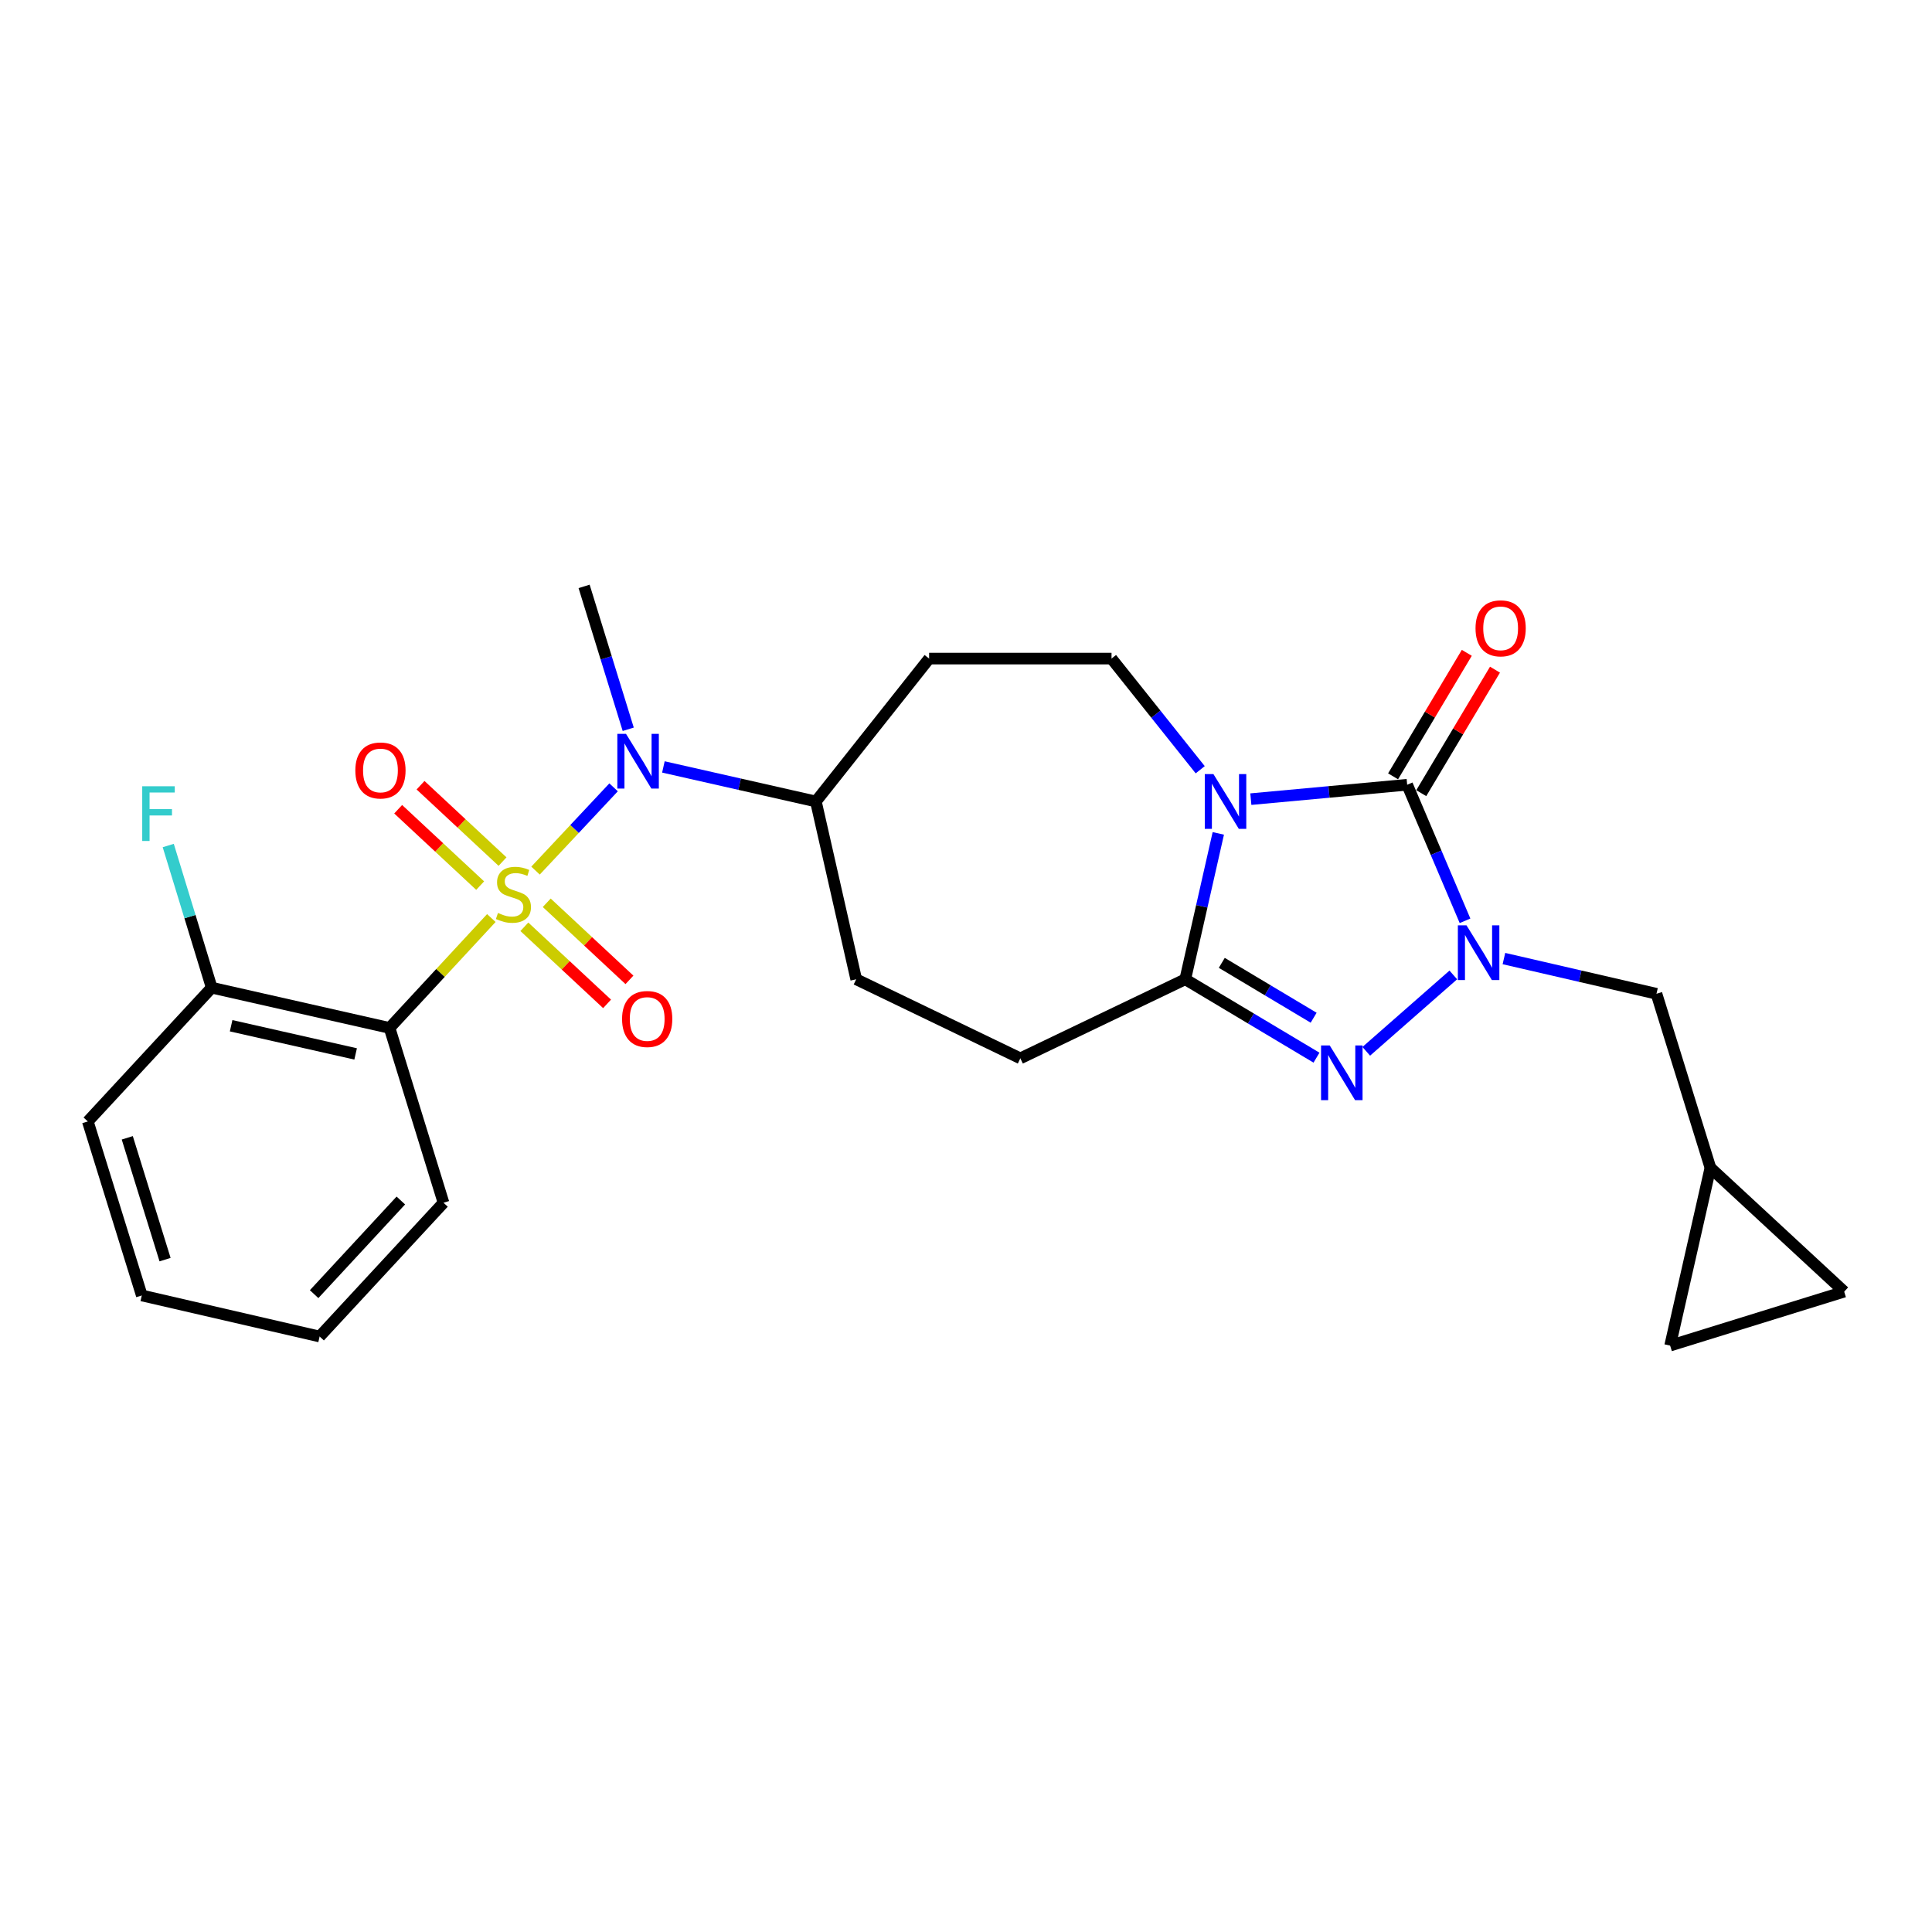 <?xml version='1.0' encoding='iso-8859-1'?>
<svg version='1.1' baseProfile='full'
              xmlns='http://www.w3.org/2000/svg'
                      xmlns:rdkit='http://www.rdkit.org/xml'
                      xmlns:xlink='http://www.w3.org/1999/xlink'
                  xml:space='preserve'
width='1000px' height='1000px' viewBox='0 0 1000 1000'>
<!-- END OF HEADER -->
<rect style='opacity:1.0;fill:#FFFFFF;stroke:none' width='1000' height='1000' x='0' y='0'> </rect>
<path class='bond-5' d='M 254.312,475.176 L 227.973,503.618' style='fill:none;fill-rule:evenodd;stroke:#CCCC00;stroke-width:6px;stroke-linecap:butt;stroke-linejoin:miter;stroke-opacity:1' />
<path class='bond-5' d='M 227.973,503.618 L 201.633,532.059' style='fill:none;fill-rule:evenodd;stroke:#000000;stroke-width:6px;stroke-linecap:butt;stroke-linejoin:miter;stroke-opacity:1' />
<path class='bond-6' d='M 277.19,450.623 L 297.392,429.073' style='fill:none;fill-rule:evenodd;stroke:#CCCC00;stroke-width:6px;stroke-linecap:butt;stroke-linejoin:miter;stroke-opacity:1' />
<path class='bond-6' d='M 297.392,429.073 L 317.594,407.522' style='fill:none;fill-rule:evenodd;stroke:#0000FF;stroke-width:6px;stroke-linecap:butt;stroke-linejoin:miter;stroke-opacity:1' />
<path class='bond-8' d='M 271.404,479.707 L 292.811,499.657' style='fill:none;fill-rule:evenodd;stroke:#CCCC00;stroke-width:6px;stroke-linecap:butt;stroke-linejoin:miter;stroke-opacity:1' />
<path class='bond-8' d='M 292.811,499.657 L 314.218,519.608' style='fill:none;fill-rule:evenodd;stroke:#FF0000;stroke-width:6px;stroke-linecap:butt;stroke-linejoin:miter;stroke-opacity:1' />
<path class='bond-8' d='M 282.99,467.276 L 304.396,487.227' style='fill:none;fill-rule:evenodd;stroke:#CCCC00;stroke-width:6px;stroke-linecap:butt;stroke-linejoin:miter;stroke-opacity:1' />
<path class='bond-8' d='M 304.396,487.227 L 325.803,507.177' style='fill:none;fill-rule:evenodd;stroke:#FF0000;stroke-width:6px;stroke-linecap:butt;stroke-linejoin:miter;stroke-opacity:1' />
<path class='bond-9' d='M 260.111,445.959 L 238.893,426.193' style='fill:none;fill-rule:evenodd;stroke:#CCCC00;stroke-width:6px;stroke-linecap:butt;stroke-linejoin:miter;stroke-opacity:1' />
<path class='bond-9' d='M 238.893,426.193 L 217.675,406.427' style='fill:none;fill-rule:evenodd;stroke:#FF0000;stroke-width:6px;stroke-linecap:butt;stroke-linejoin:miter;stroke-opacity:1' />
<path class='bond-9' d='M 248.528,458.392 L 227.31,438.626' style='fill:none;fill-rule:evenodd;stroke:#CCCC00;stroke-width:6px;stroke-linecap:butt;stroke-linejoin:miter;stroke-opacity:1' />
<path class='bond-9' d='M 227.31,438.626 L 206.092,418.86' style='fill:none;fill-rule:evenodd;stroke:#FF0000;stroke-width:6px;stroke-linecap:butt;stroke-linejoin:miter;stroke-opacity:1' />
<path class='bond-0' d='M 621.229,398.416 L 598.276,369.651' style='fill:none;fill-rule:evenodd;stroke:#0000FF;stroke-width:6px;stroke-linecap:butt;stroke-linejoin:miter;stroke-opacity:1' />
<path class='bond-0' d='M 598.276,369.651 L 575.323,340.885' style='fill:none;fill-rule:evenodd;stroke:#000000;stroke-width:6px;stroke-linecap:butt;stroke-linejoin:miter;stroke-opacity:1' />
<path class='bond-1' d='M 647.434,413.634 L 687.892,409.909' style='fill:none;fill-rule:evenodd;stroke:#0000FF;stroke-width:6px;stroke-linecap:butt;stroke-linejoin:miter;stroke-opacity:1' />
<path class='bond-1' d='M 687.892,409.909 L 728.349,406.183' style='fill:none;fill-rule:evenodd;stroke:#000000;stroke-width:6px;stroke-linecap:butt;stroke-linejoin:miter;stroke-opacity:1' />
<path class='bond-27' d='M 630.593,431.359 L 622.041,469.116' style='fill:none;fill-rule:evenodd;stroke:#0000FF;stroke-width:6px;stroke-linecap:butt;stroke-linejoin:miter;stroke-opacity:1' />
<path class='bond-27' d='M 622.041,469.116 L 613.49,506.872' style='fill:none;fill-rule:evenodd;stroke:#000000;stroke-width:6px;stroke-linecap:butt;stroke-linejoin:miter;stroke-opacity:1' />
<path class='bond-12' d='M 735.644,410.538 L 754.725,378.576' style='fill:none;fill-rule:evenodd;stroke:#000000;stroke-width:6px;stroke-linecap:butt;stroke-linejoin:miter;stroke-opacity:1' />
<path class='bond-12' d='M 754.725,378.576 L 773.805,346.614' style='fill:none;fill-rule:evenodd;stroke:#FF0000;stroke-width:6px;stroke-linecap:butt;stroke-linejoin:miter;stroke-opacity:1' />
<path class='bond-12' d='M 721.054,401.828 L 740.134,369.866' style='fill:none;fill-rule:evenodd;stroke:#000000;stroke-width:6px;stroke-linecap:butt;stroke-linejoin:miter;stroke-opacity:1' />
<path class='bond-12' d='M 740.134,369.866 L 759.215,337.904' style='fill:none;fill-rule:evenodd;stroke:#FF0000;stroke-width:6px;stroke-linecap:butt;stroke-linejoin:miter;stroke-opacity:1' />
<path class='bond-28' d='M 728.349,406.183 L 743.324,441.394' style='fill:none;fill-rule:evenodd;stroke:#000000;stroke-width:6px;stroke-linecap:butt;stroke-linejoin:miter;stroke-opacity:1' />
<path class='bond-28' d='M 743.324,441.394 L 758.299,476.606' style='fill:none;fill-rule:evenodd;stroke:#0000FF;stroke-width:6px;stroke-linecap:butt;stroke-linejoin:miter;stroke-opacity:1' />
<path class='bond-2' d='M 752.231,504.62 L 707.175,544.162' style='fill:none;fill-rule:evenodd;stroke:#0000FF;stroke-width:6px;stroke-linecap:butt;stroke-linejoin:miter;stroke-opacity:1' />
<path class='bond-10' d='M 778.428,496.152 L 817.908,505.265' style='fill:none;fill-rule:evenodd;stroke:#0000FF;stroke-width:6px;stroke-linecap:butt;stroke-linejoin:miter;stroke-opacity:1' />
<path class='bond-10' d='M 817.908,505.265 L 857.387,514.377' style='fill:none;fill-rule:evenodd;stroke:#000000;stroke-width:6px;stroke-linecap:butt;stroke-linejoin:miter;stroke-opacity:1' />
<path class='bond-3' d='M 681.416,547.447 L 647.453,527.16' style='fill:none;fill-rule:evenodd;stroke:#0000FF;stroke-width:6px;stroke-linecap:butt;stroke-linejoin:miter;stroke-opacity:1' />
<path class='bond-3' d='M 647.453,527.16 L 613.49,506.872' style='fill:none;fill-rule:evenodd;stroke:#000000;stroke-width:6px;stroke-linecap:butt;stroke-linejoin:miter;stroke-opacity:1' />
<path class='bond-3' d='M 679.941,526.773 L 656.167,512.572' style='fill:none;fill-rule:evenodd;stroke:#0000FF;stroke-width:6px;stroke-linecap:butt;stroke-linejoin:miter;stroke-opacity:1' />
<path class='bond-3' d='M 656.167,512.572 L 632.393,498.371' style='fill:none;fill-rule:evenodd;stroke:#000000;stroke-width:6px;stroke-linecap:butt;stroke-linejoin:miter;stroke-opacity:1' />
<path class='bond-4' d='M 613.49,506.872 L 528.122,547.796' style='fill:none;fill-rule:evenodd;stroke:#000000;stroke-width:6px;stroke-linecap:butt;stroke-linejoin:miter;stroke-opacity:1' />
<path class='bond-15' d='M 201.633,532.059 L 109.572,511.224' style='fill:none;fill-rule:evenodd;stroke:#000000;stroke-width:6px;stroke-linecap:butt;stroke-linejoin:miter;stroke-opacity:1' />
<path class='bond-15' d='M 184.073,545.507 L 119.631,530.923' style='fill:none;fill-rule:evenodd;stroke:#000000;stroke-width:6px;stroke-linecap:butt;stroke-linejoin:miter;stroke-opacity:1' />
<path class='bond-21' d='M 201.633,532.059 L 229.557,622.543' style='fill:none;fill-rule:evenodd;stroke:#000000;stroke-width:6px;stroke-linecap:butt;stroke-linejoin:miter;stroke-opacity:1' />
<path class='bond-13' d='M 343.374,396.963 L 382.836,405.902' style='fill:none;fill-rule:evenodd;stroke:#0000FF;stroke-width:6px;stroke-linecap:butt;stroke-linejoin:miter;stroke-opacity:1' />
<path class='bond-13' d='M 382.836,405.902 L 422.298,414.84' style='fill:none;fill-rule:evenodd;stroke:#000000;stroke-width:6px;stroke-linecap:butt;stroke-linejoin:miter;stroke-opacity:1' />
<path class='bond-22' d='M 325.171,377.469 L 313.751,340.49' style='fill:none;fill-rule:evenodd;stroke:#0000FF;stroke-width:6px;stroke-linecap:butt;stroke-linejoin:miter;stroke-opacity:1' />
<path class='bond-22' d='M 313.751,340.49 L 302.332,303.512' style='fill:none;fill-rule:evenodd;stroke:#000000;stroke-width:6px;stroke-linecap:butt;stroke-linejoin:miter;stroke-opacity:1' />
<path class='bond-7' d='M 575.323,340.885 L 480.912,340.885' style='fill:none;fill-rule:evenodd;stroke:#000000;stroke-width:6px;stroke-linecap:butt;stroke-linejoin:miter;stroke-opacity:1' />
<path class='bond-11' d='M 857.387,514.377 L 885.311,604.446' style='fill:none;fill-rule:evenodd;stroke:#000000;stroke-width:6px;stroke-linecap:butt;stroke-linejoin:miter;stroke-opacity:1' />
<path class='bond-17' d='M 885.311,604.446 L 954.545,668.555' style='fill:none;fill-rule:evenodd;stroke:#000000;stroke-width:6px;stroke-linecap:butt;stroke-linejoin:miter;stroke-opacity:1' />
<path class='bond-18' d='M 885.311,604.446 L 864.458,696.488' style='fill:none;fill-rule:evenodd;stroke:#000000;stroke-width:6px;stroke-linecap:butt;stroke-linejoin:miter;stroke-opacity:1' />
<path class='bond-14' d='M 422.298,414.84 L 480.912,340.885' style='fill:none;fill-rule:evenodd;stroke:#000000;stroke-width:6px;stroke-linecap:butt;stroke-linejoin:miter;stroke-opacity:1' />
<path class='bond-19' d='M 422.298,414.84 L 443.17,506.872' style='fill:none;fill-rule:evenodd;stroke:#000000;stroke-width:6px;stroke-linecap:butt;stroke-linejoin:miter;stroke-opacity:1' />
<path class='bond-20' d='M 109.572,511.224 L 98.328,474.433' style='fill:none;fill-rule:evenodd;stroke:#000000;stroke-width:6px;stroke-linecap:butt;stroke-linejoin:miter;stroke-opacity:1' />
<path class='bond-20' d='M 98.328,474.433 L 87.083,437.642' style='fill:none;fill-rule:evenodd;stroke:#33CCCC;stroke-width:6px;stroke-linecap:butt;stroke-linejoin:miter;stroke-opacity:1' />
<path class='bond-23' d='M 109.572,511.224 L 45.455,580.459' style='fill:none;fill-rule:evenodd;stroke:#000000;stroke-width:6px;stroke-linecap:butt;stroke-linejoin:miter;stroke-opacity:1' />
<path class='bond-16' d='M 528.122,547.796 L 443.17,506.872' style='fill:none;fill-rule:evenodd;stroke:#000000;stroke-width:6px;stroke-linecap:butt;stroke-linejoin:miter;stroke-opacity:1' />
<path class='bond-29' d='M 954.545,668.555 L 864.458,696.488' style='fill:none;fill-rule:evenodd;stroke:#000000;stroke-width:6px;stroke-linecap:butt;stroke-linejoin:miter;stroke-opacity:1' />
<path class='bond-24' d='M 229.557,622.543 L 165.439,691.778' style='fill:none;fill-rule:evenodd;stroke:#000000;stroke-width:6px;stroke-linecap:butt;stroke-linejoin:miter;stroke-opacity:1' />
<path class='bond-24' d='M 207.472,621.382 L 162.59,669.847' style='fill:none;fill-rule:evenodd;stroke:#000000;stroke-width:6px;stroke-linecap:butt;stroke-linejoin:miter;stroke-opacity:1' />
<path class='bond-26' d='M 45.455,580.459 L 73.397,670.528' style='fill:none;fill-rule:evenodd;stroke:#000000;stroke-width:6px;stroke-linecap:butt;stroke-linejoin:miter;stroke-opacity:1' />
<path class='bond-26' d='M 65.875,588.934 L 85.435,651.982' style='fill:none;fill-rule:evenodd;stroke:#000000;stroke-width:6px;stroke-linecap:butt;stroke-linejoin:miter;stroke-opacity:1' />
<path class='bond-25' d='M 165.439,691.778 L 73.397,670.528' style='fill:none;fill-rule:evenodd;stroke:#000000;stroke-width:6px;stroke-linecap:butt;stroke-linejoin:miter;stroke-opacity:1' />
<path  class='atom-0' d='M 257.751 472.545
Q 258.071 472.665, 259.391 473.225
Q 260.711 473.785, 262.151 474.145
Q 263.631 474.465, 265.071 474.465
Q 267.751 474.465, 269.311 473.185
Q 270.871 471.865, 270.871 469.585
Q 270.871 468.025, 270.071 467.065
Q 269.311 466.105, 268.111 465.585
Q 266.911 465.065, 264.911 464.465
Q 262.391 463.705, 260.871 462.985
Q 259.391 462.265, 258.311 460.745
Q 257.271 459.225, 257.271 456.665
Q 257.271 453.105, 259.671 450.905
Q 262.111 448.705, 266.911 448.705
Q 270.191 448.705, 273.911 450.265
L 272.991 453.345
Q 269.591 451.945, 267.031 451.945
Q 264.271 451.945, 262.751 453.105
Q 261.231 454.225, 261.271 456.185
Q 261.271 457.705, 262.031 458.625
Q 262.831 459.545, 263.951 460.065
Q 265.111 460.585, 267.031 461.185
Q 269.591 461.985, 271.111 462.785
Q 272.631 463.585, 273.711 465.225
Q 274.831 466.825, 274.831 469.585
Q 274.831 473.505, 272.191 475.625
Q 269.591 477.705, 265.231 477.705
Q 262.711 477.705, 260.791 477.145
Q 258.911 476.625, 256.671 475.705
L 257.751 472.545
' fill='#CCCC00'/>
<path  class='atom-1' d='M 628.074 400.68
L 637.354 415.68
Q 638.274 417.16, 639.754 419.84
Q 641.234 422.52, 641.314 422.68
L 641.314 400.68
L 645.074 400.68
L 645.074 429
L 641.194 429
L 631.234 412.6
Q 630.074 410.68, 628.834 408.48
Q 627.634 406.28, 627.274 405.6
L 627.274 429
L 623.594 429
L 623.594 400.68
L 628.074 400.68
' fill='#0000FF'/>
<path  class='atom-3' d='M 759.066 478.968
L 768.346 493.968
Q 769.266 495.448, 770.746 498.128
Q 772.226 500.808, 772.306 500.968
L 772.306 478.968
L 776.066 478.968
L 776.066 507.288
L 772.186 507.288
L 762.226 490.888
Q 761.066 488.968, 759.826 486.768
Q 758.626 484.568, 758.266 483.888
L 758.266 507.288
L 754.586 507.288
L 754.586 478.968
L 759.066 478.968
' fill='#0000FF'/>
<path  class='atom-4' d='M 688.255 541.112
L 697.535 556.112
Q 698.455 557.592, 699.935 560.272
Q 701.415 562.952, 701.495 563.112
L 701.495 541.112
L 705.255 541.112
L 705.255 569.432
L 701.375 569.432
L 691.415 553.032
Q 690.255 551.112, 689.015 548.912
Q 687.815 546.712, 687.455 546.032
L 687.455 569.432
L 683.775 569.432
L 683.775 541.112
L 688.255 541.112
' fill='#0000FF'/>
<path  class='atom-7' d='M 324.015 379.836
L 333.295 394.836
Q 334.215 396.316, 335.695 398.996
Q 337.175 401.676, 337.255 401.836
L 337.255 379.836
L 341.015 379.836
L 341.015 408.156
L 337.135 408.156
L 327.175 391.756
Q 326.015 389.836, 324.775 387.636
Q 323.575 385.436, 323.215 384.756
L 323.215 408.156
L 319.535 408.156
L 319.535 379.836
L 324.015 379.836
' fill='#0000FF'/>
<path  class='atom-9' d='M 321.985 527.428
Q 321.985 520.628, 325.345 516.828
Q 328.705 513.028, 334.985 513.028
Q 341.265 513.028, 344.625 516.828
Q 347.985 520.628, 347.985 527.428
Q 347.985 534.308, 344.585 538.228
Q 341.185 542.108, 334.985 542.108
Q 328.745 542.108, 325.345 538.228
Q 321.985 534.348, 321.985 527.428
M 334.985 538.908
Q 339.305 538.908, 341.625 536.028
Q 343.985 533.108, 343.985 527.428
Q 343.985 521.868, 341.625 519.068
Q 339.305 516.228, 334.985 516.228
Q 330.665 516.228, 328.305 519.028
Q 325.985 521.828, 325.985 527.428
Q 325.985 533.148, 328.305 536.028
Q 330.665 538.908, 334.985 538.908
' fill='#FF0000'/>
<path  class='atom-10' d='M 183.922 398.787
Q 183.922 391.987, 187.282 388.187
Q 190.642 384.387, 196.922 384.387
Q 203.202 384.387, 206.562 388.187
Q 209.922 391.987, 209.922 398.787
Q 209.922 405.667, 206.522 409.587
Q 203.122 413.467, 196.922 413.467
Q 190.682 413.467, 187.282 409.587
Q 183.922 405.707, 183.922 398.787
M 196.922 410.267
Q 201.242 410.267, 203.562 407.387
Q 205.922 404.467, 205.922 398.787
Q 205.922 393.227, 203.562 390.427
Q 201.242 387.587, 196.922 387.587
Q 192.602 387.587, 190.242 390.387
Q 187.922 393.187, 187.922 398.787
Q 187.922 404.507, 190.242 407.387
Q 192.602 410.267, 196.922 410.267
' fill='#FF0000'/>
<path  class='atom-13' d='M 763.73 325.219
Q 763.73 318.419, 767.09 314.619
Q 770.45 310.819, 776.73 310.819
Q 783.01 310.819, 786.37 314.619
Q 789.73 318.419, 789.73 325.219
Q 789.73 332.099, 786.33 336.019
Q 782.93 339.899, 776.73 339.899
Q 770.49 339.899, 767.09 336.019
Q 763.73 332.139, 763.73 325.219
M 776.73 336.699
Q 781.05 336.699, 783.37 333.819
Q 785.73 330.899, 785.73 325.219
Q 785.73 319.659, 783.37 316.859
Q 781.05 314.019, 776.73 314.019
Q 772.41 314.019, 770.05 316.819
Q 767.73 319.619, 767.73 325.219
Q 767.73 330.939, 770.05 333.819
Q 772.41 336.699, 776.73 336.699
' fill='#FF0000'/>
<path  class='atom-21' d='M 73.615 406.967
L 90.455 406.967
L 90.455 410.207
L 77.415 410.207
L 77.415 418.807
L 89.015 418.807
L 89.015 422.087
L 77.415 422.087
L 77.415 435.287
L 73.615 435.287
L 73.615 406.967
' fill='#33CCCC'/>
</svg>
